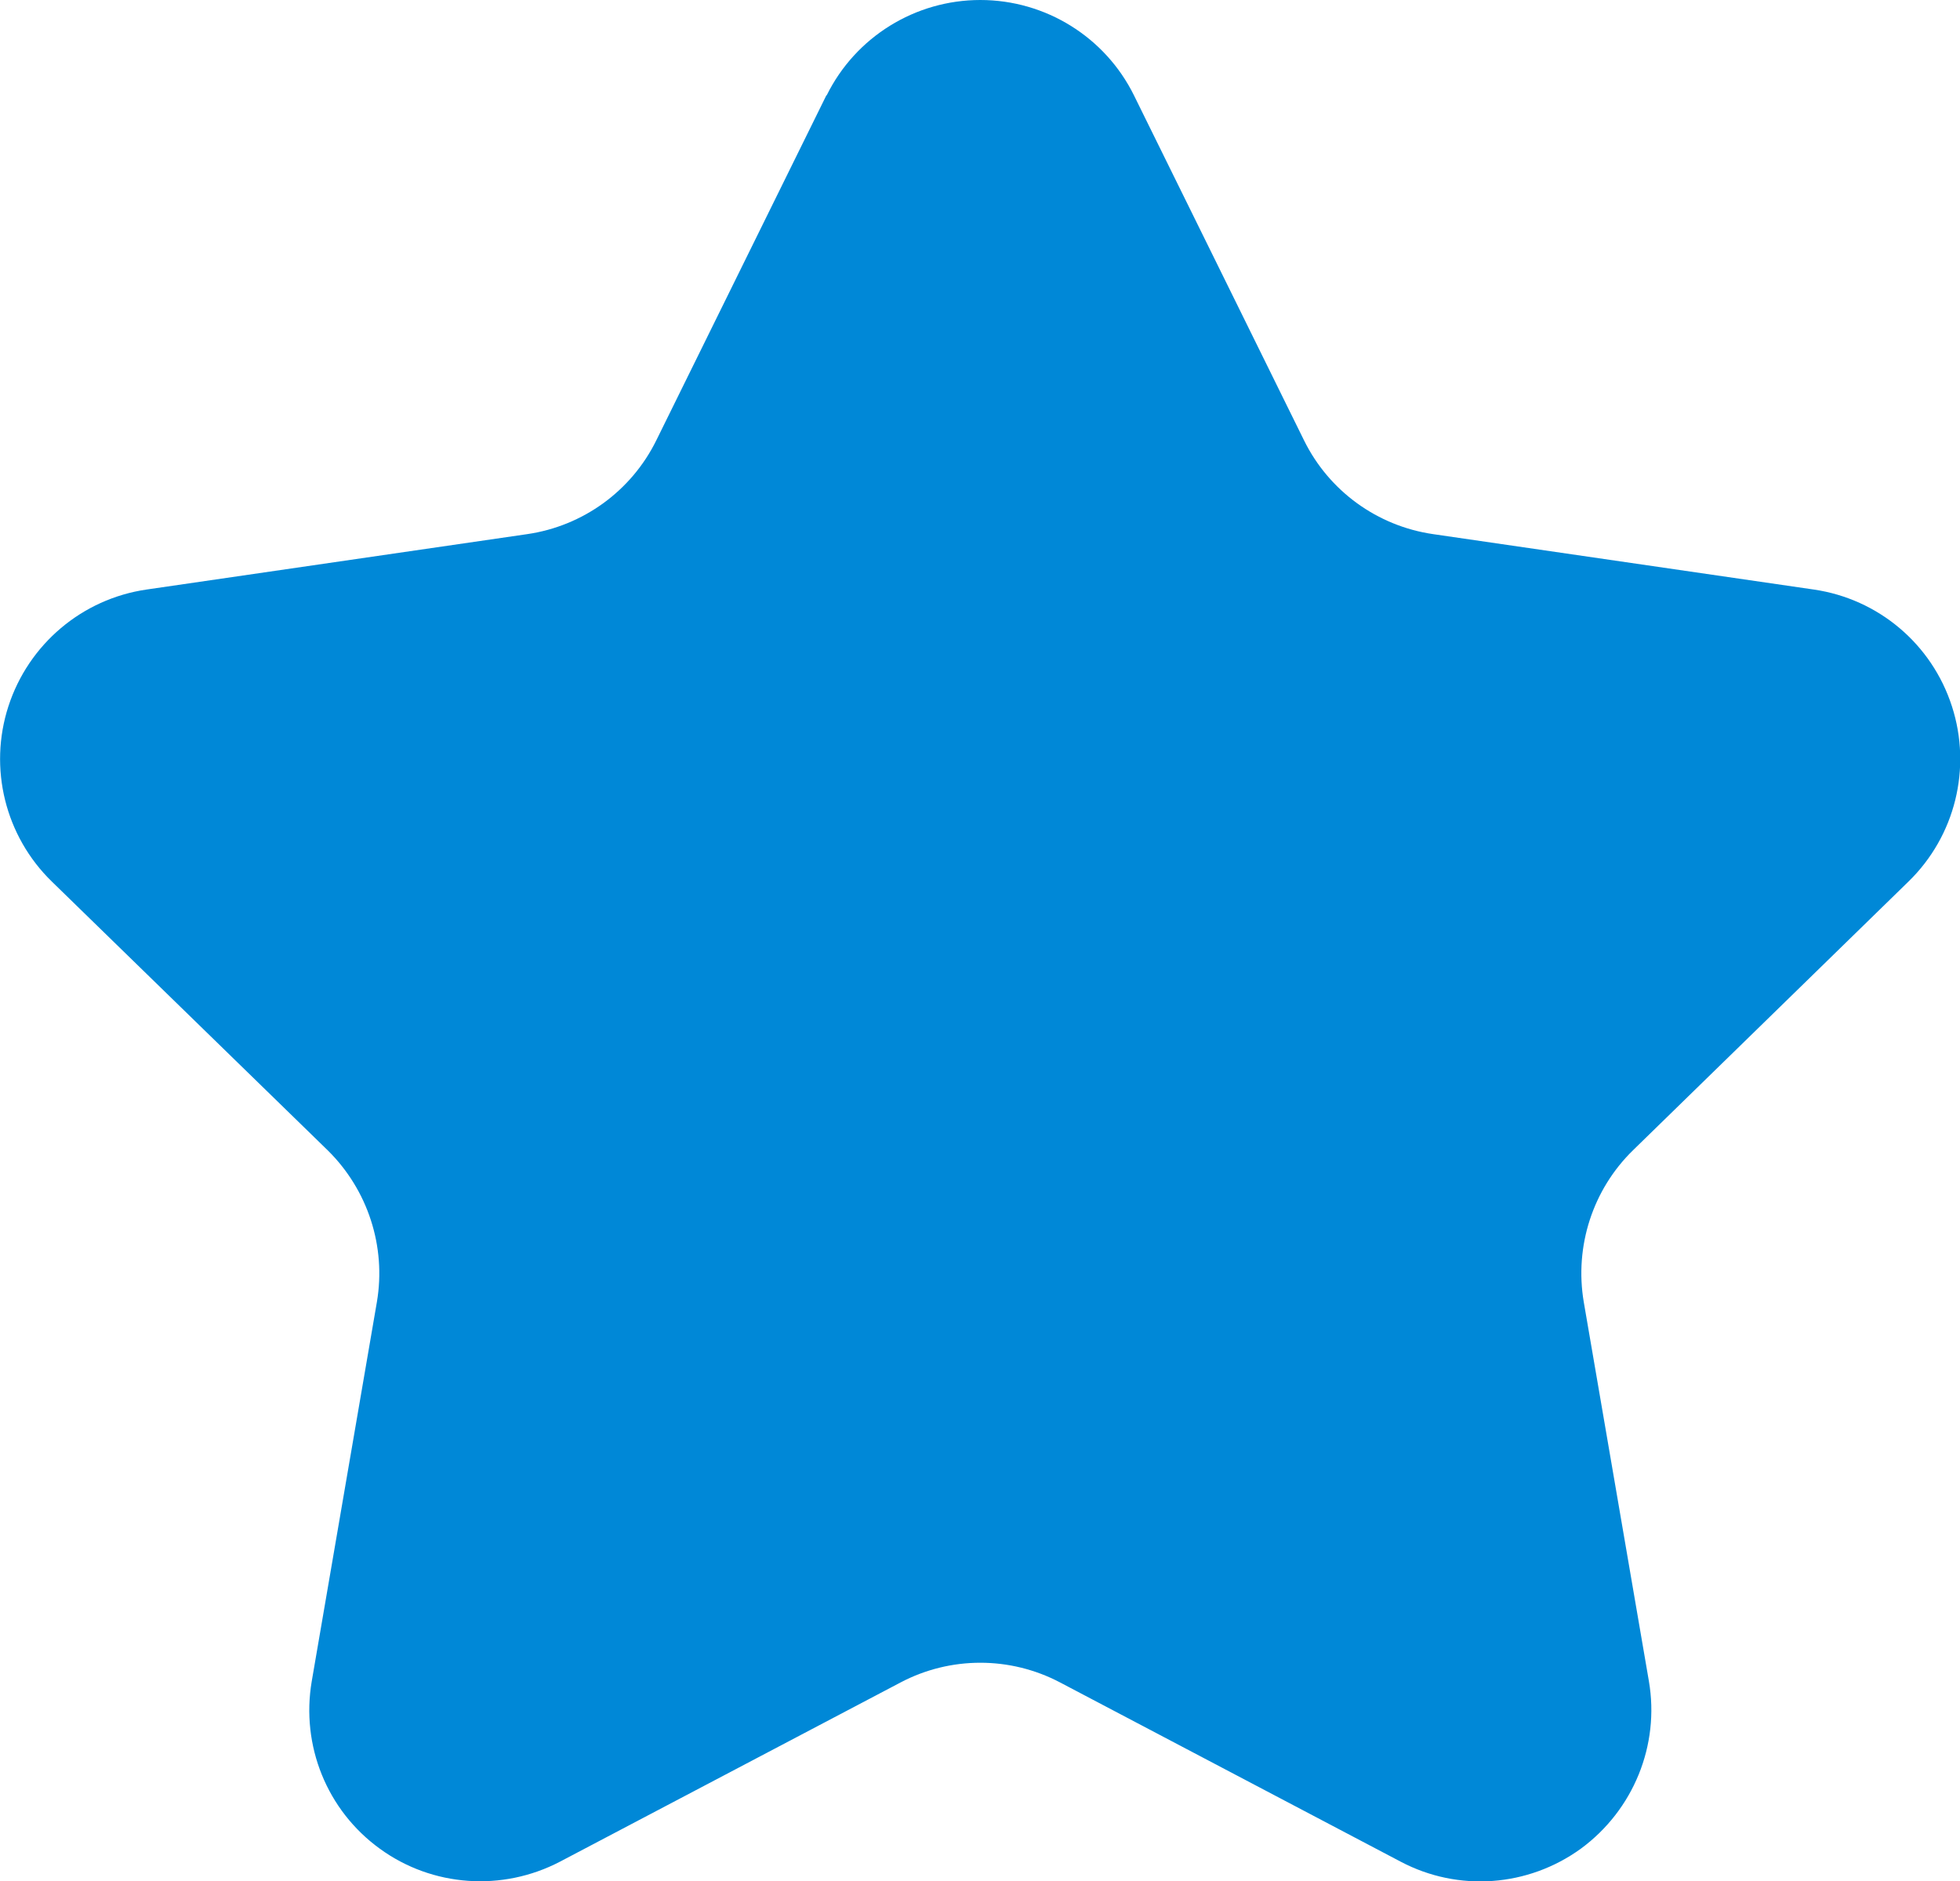 <?xml version="1.0" encoding="UTF-8"?>
<svg id="_レイヤー_2" data-name="レイヤー 2" xmlns="http://www.w3.org/2000/svg" viewBox="0 0 60.48 58.04">
  <defs>
    <style>
      .cls-1 {
        fill: #0088d7;
      }
    </style>
  </defs>
  <g id="_レイヤー_1-2" data-name="レイヤー 1">
    <path class="cls-1" d="M25.51,2.94c.89-1.8,2.73-2.94,4.74-2.94s3.85,1.14,4.74,2.94l5.25,10.65c.77,1.56,2.26,2.64,3.98,2.89l11.75,1.71c1.99.29,3.64,1.68,4.26,3.6.62,1.91.1,4.01-1.34,5.41l-8.5,8.29c-1.24,1.21-1.81,2.96-1.52,4.68l2.01,11.7c.34,1.98-.48,3.98-2.1,5.17-1.63,1.18-3.78,1.34-5.56.4l-10.51-5.53c-1.54-.81-3.38-.81-4.92,0l-10.51,5.53c-1.78.93-3.94.78-5.56-.4-1.63-1.18-2.44-3.18-2.1-5.17l2.01-11.7c.29-1.71-.28-3.46-1.52-4.68L1.6,27.2c-1.44-1.4-1.96-3.5-1.34-5.41.62-1.91,2.27-3.31,4.26-3.6l11.75-1.71c1.72-.25,3.21-1.33,3.98-2.89l5.25-10.65Z"/>
  </g>
</svg>
